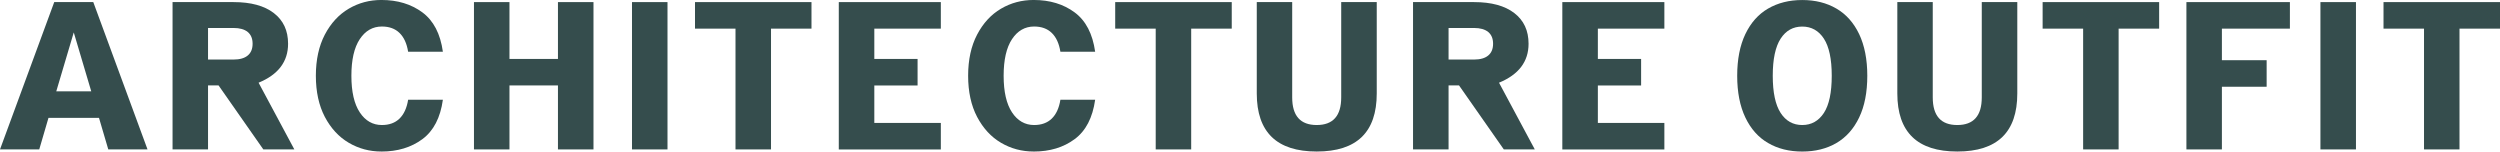 <?xml version="1.0" encoding="UTF-8"?> <svg xmlns="http://www.w3.org/2000/svg" width="99" height="6" viewBox="0 0 99 6" fill="none"><g clip-path="url(#clip0_2342_559)"><path d="M3.694 0.083L5.842 5.917H4.288L3.92 4.667H1.92L1.554 5.917H0L2.148 0.083H3.692H3.694ZM2.921 1.284L2.228 3.618H3.614L2.921 1.284Z" fill="#354D4D"></path><path d="M10.428 5.917L8.655 3.383H8.238V5.917H6.833V0.083H9.249C9.935 0.083 10.468 0.228 10.843 0.517C11.22 0.806 11.408 1.211 11.408 1.733C11.408 2.439 11.02 2.954 10.24 3.275L11.656 5.917H10.428ZM10.003 1.733C10.003 1.528 9.939 1.373 9.809 1.266C9.68 1.161 9.493 1.108 9.249 1.108H8.238V2.358H9.249C9.493 2.358 9.68 2.306 9.809 2.199C9.937 2.094 10.003 1.939 10.003 1.732V1.733Z" fill="#354D4D"></path><path d="M15.104 6C14.635 6 14.204 5.885 13.811 5.654C13.418 5.423 13.103 5.082 12.864 4.63C12.627 4.177 12.508 3.633 12.508 3C12.508 2.367 12.627 1.824 12.864 1.37C13.102 0.918 13.418 0.575 13.811 0.344C14.204 0.113 14.635 -0.001 15.104 -0.001C15.743 -0.001 16.284 0.163 16.727 0.491C17.169 0.819 17.439 1.338 17.538 2.049H16.162C16.109 1.721 15.995 1.473 15.82 1.304C15.646 1.134 15.412 1.05 15.123 1.05C14.759 1.05 14.467 1.218 14.247 1.55C14.026 1.883 13.915 2.367 13.915 3C13.915 3.633 14.026 4.116 14.247 4.45C14.467 4.783 14.76 4.951 15.123 4.951C15.413 4.951 15.646 4.866 15.82 4.697C15.995 4.527 16.109 4.278 16.162 3.95H17.538C17.439 4.662 17.169 5.182 16.727 5.51C16.284 5.838 15.743 6.001 15.104 6.001V6Z" fill="#354D4D"></path><path d="M22.095 3.383H20.175V5.917H18.769V0.083H20.175V2.334H22.095V0.083H23.502V5.917H22.095V3.383Z" fill="#354D4D"></path><path d="M26.433 5.917H25.027V0.083H26.433V5.917Z" fill="#354D4D"></path><path d="M32.136 1.134H30.532V5.917H29.126V1.134H27.522V0.083H32.135V1.134H32.136Z" fill="#354D4D"></path><path d="M37.257 1.134H34.623V2.334H36.336V3.385H34.623V4.868H37.257V5.919H33.216V0.083H37.257V1.134Z" fill="#354D4D"></path><path d="M40.933 6C40.465 6 40.033 5.885 39.64 5.654C39.247 5.423 38.933 5.082 38.694 4.63C38.456 4.177 38.338 3.633 38.338 3C38.338 2.367 38.456 1.824 38.694 1.37C38.931 0.918 39.247 0.575 39.64 0.344C40.033 0.113 40.465 -0.001 40.933 -0.001C41.573 -0.001 42.114 0.163 42.556 0.491C42.999 0.819 43.268 1.338 43.368 2.049H41.992C41.939 1.721 41.825 1.473 41.65 1.304C41.475 1.134 41.241 1.05 40.952 1.05C40.588 1.05 40.296 1.218 40.076 1.55C39.855 1.883 39.744 2.367 39.744 3C39.744 3.633 39.855 4.116 40.076 4.45C40.296 4.783 40.59 4.951 40.952 4.951C41.242 4.951 41.475 4.866 41.65 4.697C41.825 4.527 41.939 4.278 41.992 3.95H43.368C43.268 4.662 42.999 5.182 42.556 5.51C42.114 5.838 41.573 6.001 40.933 6.001V6Z" fill="#354D4D"></path><path d="M48.775 1.134H47.171V5.917H45.766V1.134H44.162V0.083H48.777V1.134H48.775Z" fill="#354D4D"></path><path d="M49.766 0.083H51.171V3.858C51.171 4.586 51.495 4.951 52.142 4.951C52.788 4.951 53.112 4.586 53.112 3.858V0.083H54.519V3.701C54.519 5.234 53.727 6 52.143 6C50.56 6 49.768 5.233 49.768 3.701V0.083H49.766Z" fill="#354D4D"></path><path d="M59.551 5.917L57.778 3.383H57.363V5.917H55.956V0.083H58.372C59.058 0.083 59.591 0.228 59.966 0.517C60.343 0.806 60.531 1.211 60.531 1.733C60.531 2.439 60.141 2.954 59.361 3.275L60.778 5.917H59.549H59.551ZM59.126 1.733C59.126 1.528 59.062 1.373 58.932 1.266C58.803 1.161 58.616 1.108 58.372 1.108H57.363V2.358H58.372C58.616 2.358 58.803 2.306 58.932 2.199C59.06 2.094 59.126 1.939 59.126 1.732V1.733Z" fill="#354D4D"></path><path d="M65.909 1.134H63.275V2.334H64.988V3.385H63.275V4.868H65.909V5.919H61.868V0.083H65.909V1.134Z" fill="#354D4D"></path><path d="M69.115 4.651C68.901 4.202 68.793 3.651 68.793 3.001C68.793 2.352 68.901 1.801 69.115 1.352C69.33 0.902 69.63 0.564 70.017 0.339C70.403 0.115 70.854 0.001 71.369 0.001C71.884 0.001 72.335 0.114 72.721 0.339C73.108 0.564 73.408 0.902 73.623 1.352C73.836 1.801 73.945 2.351 73.945 3.001C73.945 3.652 73.838 4.202 73.623 4.651C73.408 5.101 73.108 5.438 72.721 5.664C72.335 5.889 71.886 6.001 71.369 6.001C70.853 6.001 70.403 5.889 70.017 5.664C69.63 5.44 69.33 5.102 69.115 4.651ZM72.537 3.001C72.537 2.34 72.433 1.85 72.226 1.531C72.019 1.213 71.733 1.052 71.369 1.052C71.005 1.052 70.721 1.211 70.513 1.531C70.306 1.851 70.201 2.341 70.201 3.001C70.201 3.662 70.306 4.153 70.513 4.472C70.721 4.792 71.007 4.951 71.369 4.951C71.732 4.951 72.017 4.79 72.226 4.472C72.434 4.153 72.537 3.662 72.537 3.001Z" fill="#354D4D"></path><path d="M75.132 0.083H76.537V3.858C76.537 4.586 76.861 4.951 77.508 4.951C78.154 4.951 78.478 4.586 78.478 3.858V0.083H79.885V3.701C79.885 5.234 79.093 6 77.509 6C75.926 6 75.134 5.233 75.134 3.701V0.083H75.132Z" fill="#354D4D"></path><path d="M85.501 1.134H83.897V5.917H82.492V1.134H80.888V0.083H85.502V1.134H85.501Z" fill="#354D4D"></path><path d="M90.68 1.134H87.987V2.384H89.759V3.435H87.987V5.917H86.582V0.083H90.68V1.134Z" fill="#354D4D"></path><path d="M93.296 5.917H91.889V0.083H93.296V5.917Z" fill="#354D4D"></path><path d="M99 1.134H97.396V5.917H95.991V1.134H94.387V0.083H99.002V1.134H99Z" fill="#354D4D"></path></g><defs><clipPath id="clip0_2342_559"><rect width="99" height="6" fill="white"></rect></clipPath></defs></svg> 